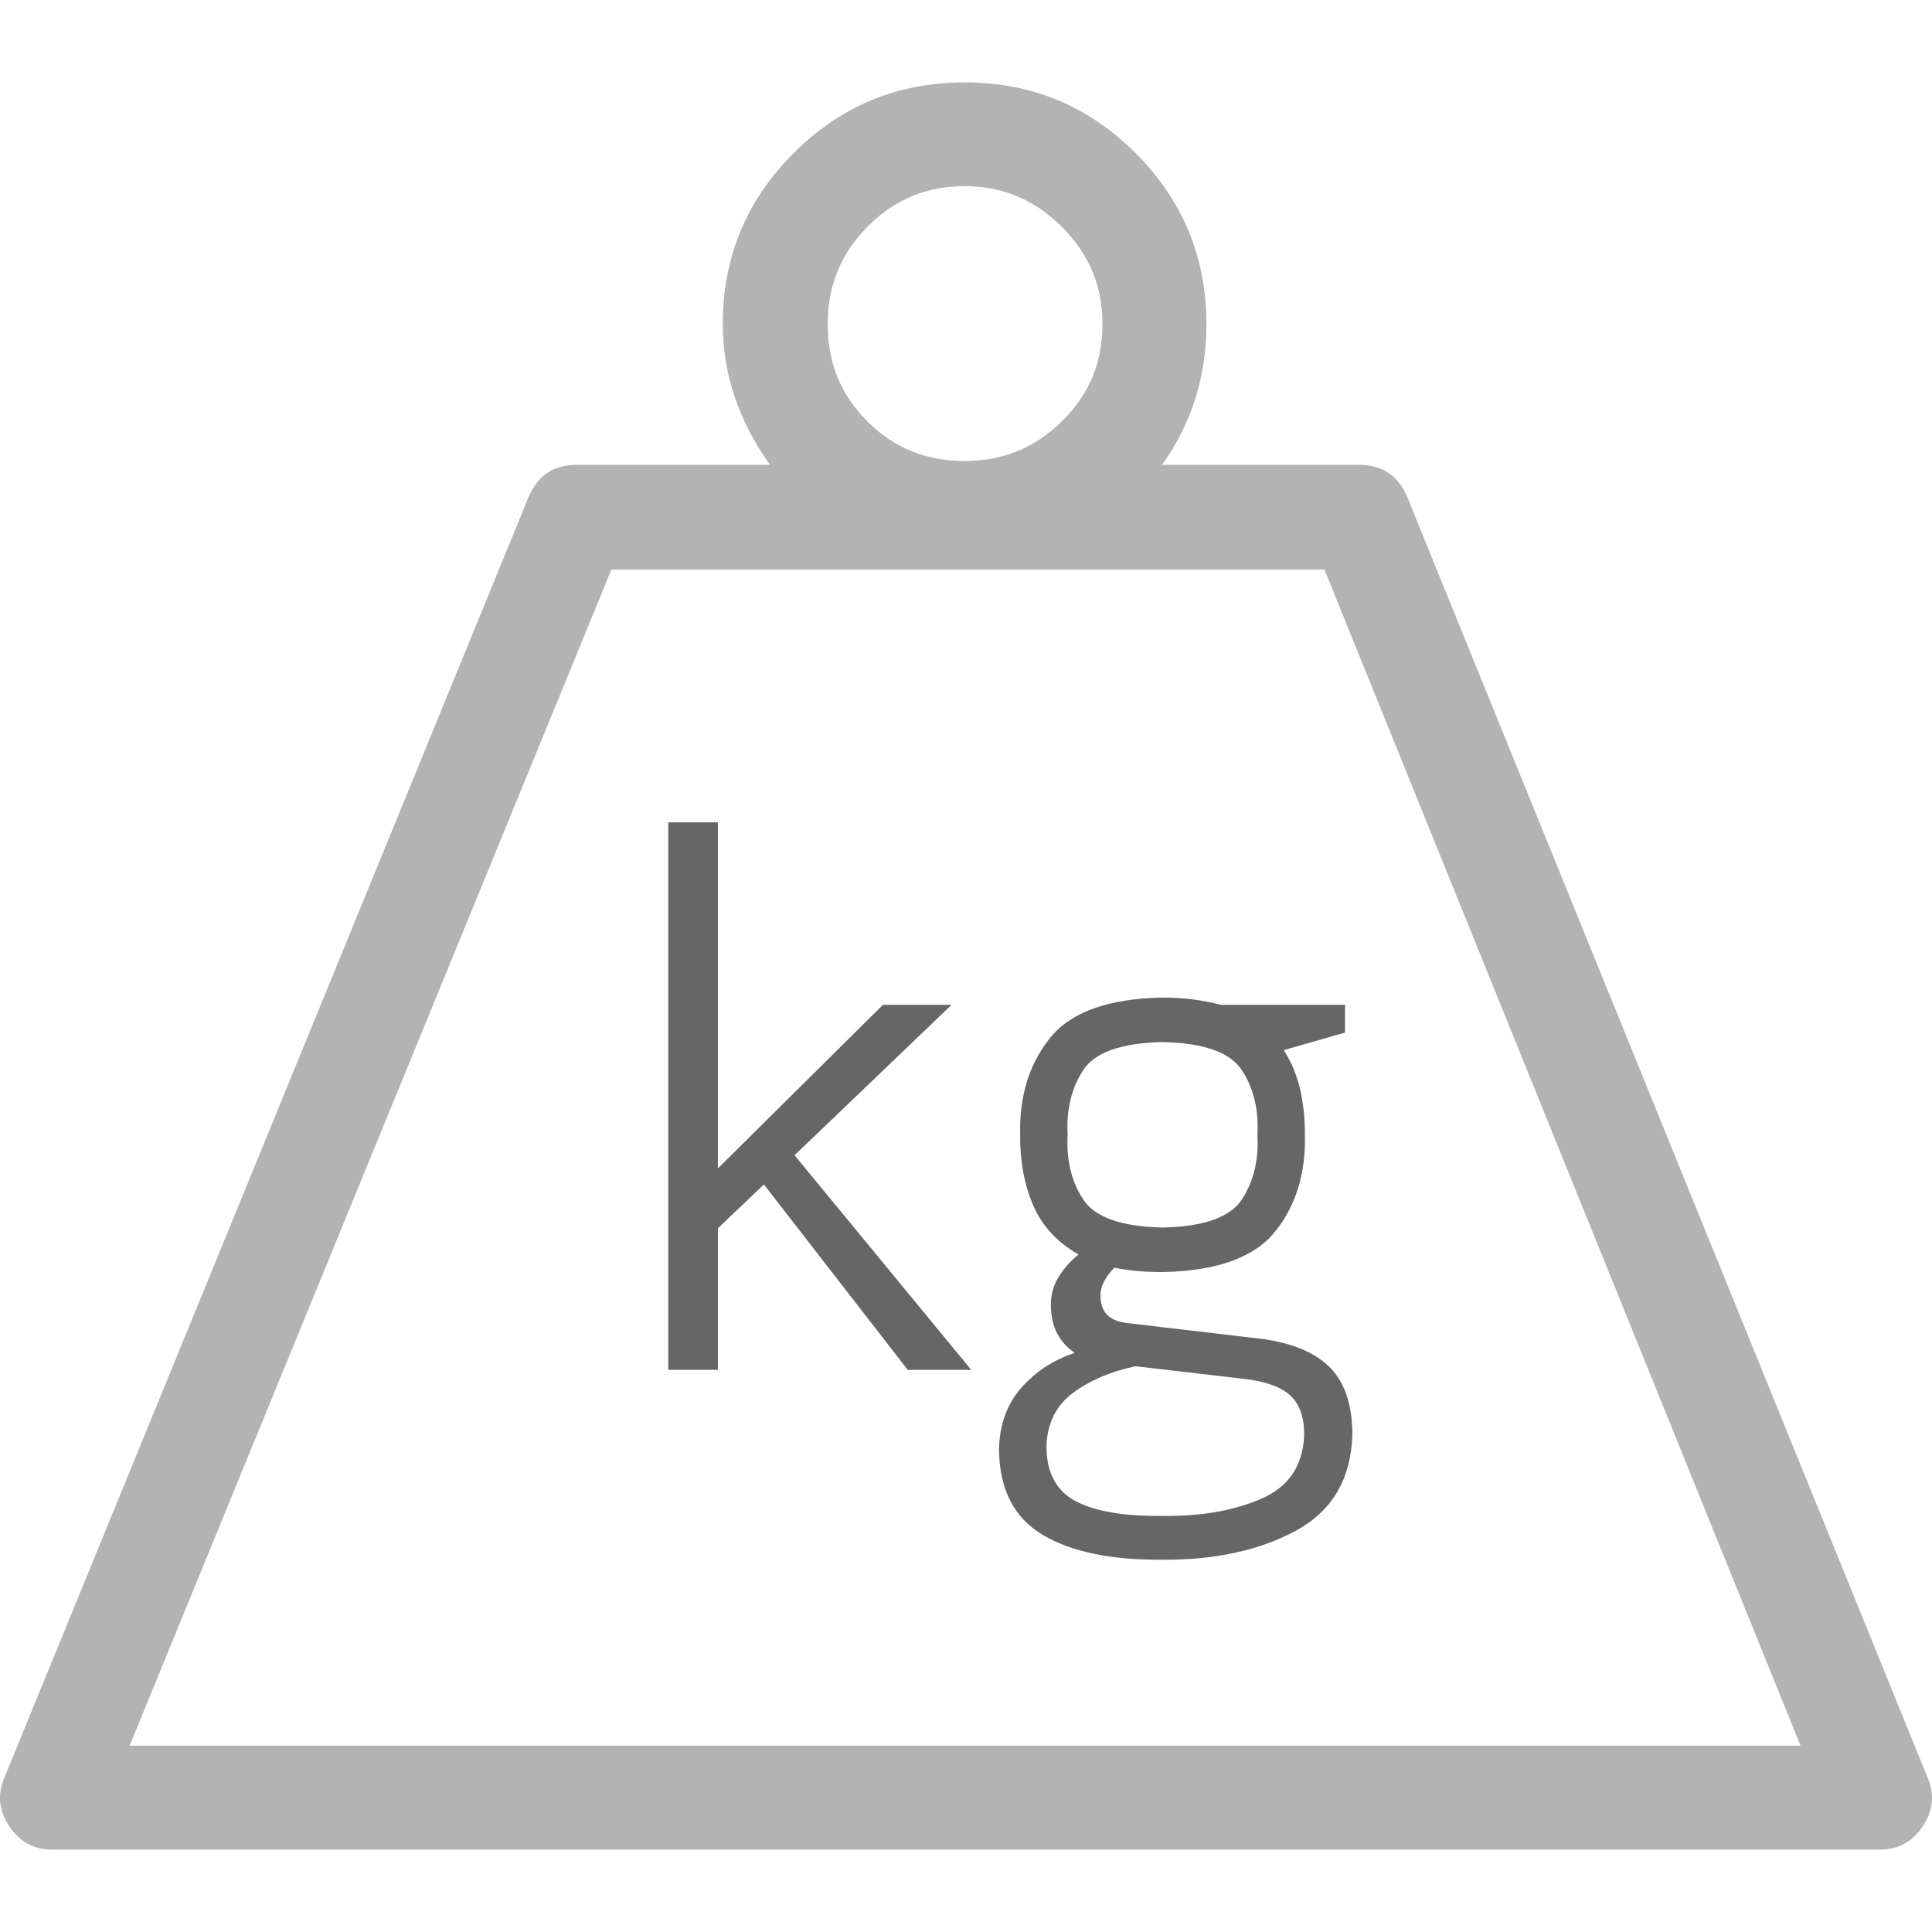 <?xml version="1.0" encoding="UTF-8" standalone="no"?>
<!-- Generator: Adobe Illustrator 16.0.0, SVG Export Plug-In . SVG Version: 6.00 Build 0)  -->

<svg
   xmlns:dc="http://purl.org/dc/elements/1.1/"
   xmlns:cc="http://creativecommons.org/ns#"
   xmlns:rdf="http://www.w3.org/1999/02/22-rdf-syntax-ns#"
   xmlns:svg="http://www.w3.org/2000/svg"
   xmlns="http://www.w3.org/2000/svg"
   xmlns:sodipodi="http://sodipodi.sourceforge.net/DTD/sodipodi-0.dtd"
   xmlns:inkscape="http://www.inkscape.org/namespaces/inkscape"
   version="1.1"
   id="Capa_1"
   x="0px"
   y="0px"
   width="612px"
   height="612px"
   viewBox="0 0 612 612"
   style="enable-background:new 0 0 612 612;"
   xml:space="preserve"
   inkscape:version="0.48.5 r10040"
   sodipodi:docname="ico-hmotnost.svg"><defs
   id="defs39" /><sodipodi:namedview
   pagecolor="#ffffff"
   bordercolor="#666666"
   borderopacity="1"
   objecttolerance="10"
   gridtolerance="10"
   guidetolerance="10"
   inkscape:pageopacity="0"
   inkscape:pageshadow="2"
   inkscape:window-width="1920"
   inkscape:window-height="1137"
   id="namedview37"
   showgrid="false"
   inkscape:zoom="0.38562092"
   inkscape:cx="306"
   inkscape:cy="306"
   inkscape:window-x="-8"
   inkscape:window-y="-8"
   inkscape:window-maximized="1"
   inkscape:current-layer="Capa_1" />
<g
   id="g3"
   style="fill:#b3b3b3">
	<path
   d="M610.746,563.431L445.883,157.72c-2.783-6.83-7.781-10.468-15.263-10.468h-62.535c9.281-12.894,14.068-27.83,14.068-44.554   c0-21.255-7.48-39.256-22.443-54.192c-14.962-14.937-32.911-22.405-54.154-22.405c-21.243,0-39.199,7.468-54.161,22.405   c-14.956,14.937-22.437,32.937-22.437,54.192c0,15.831,5.087,30.767,14.962,44.554H182.58c-7.481,0-12.46,3.639-15.256,10.468   L1.261,563.431c-2.292,5.617-1.321,10.66,1.8,15.256c3.166,4.66,7.481,7.213,13.462,7.213h578.961   c5.981,0,10.296-2.553,13.462-7.213C612.067,574.091,613.025,569.048,610.746,563.431z M274.739,71.868   c8.598-8.745,18.85-12.894,30.818-12.894s22.136,4.213,30.818,12.894c8.675,8.681,12.861,18.83,12.861,30.83   c0,11.937-4.11,22.213-12.861,30.767c-8.604,8.49-18.85,12.575-30.818,12.575s-22.29-4.021-30.818-12.575   c-8.528-8.489-12.568-18.83-12.568-30.767C262.17,90.698,266.281,80.421,274.739,71.868z M41.06,552.963l152.595-372.519h225.898   l150.802,372.519H41.06z"
   id="path5"
   style="fill:#b3b3b3" />
</g>
<g
   id="g7">
</g>
<g
   id="g9">
</g>
<g
   id="g11">
</g>
<g
   id="g13">
</g>
<g
   id="g15">
</g>
<g
   id="g17">
</g>
<g
   id="g19">
</g>
<g
   id="g21">
</g>
<g
   id="g23">
</g>
<g
   id="g25">
</g>
<g
   id="g27">
</g>
<g
   id="g29">
</g>
<g
   id="g31">
</g>
<g
   id="g33">
</g>
<g
   id="g35">
</g>
<g
   transform="matrix(1.606,0,0,1.606,-82.386,-290.969)"
   style="font-size:8.75px;font-style:normal;font-variant:normal;font-weight:normal;font-stretch:normal;line-height:125%;letter-spacing:0px;word-spacing:0px;fill:#666666;fill-opacity:1;stroke:none;font-family:Apex New Book;-inkscape-font-specification:Apex New Book"
   id="flowRoot3018"><path
     d="m 238.981,379.376 -13.536,0 -32.544,32.256 0,-68.255 -9.792,0 0,107.999 9.792,0 0,-27.936 9.072,-8.64 28.368,36.576 12.528,0 -34.848,-42.335 z"
     style="font-size:144px;fill:#666666"
     id="path3027" /><path
     d="m 280.598,432.079 c 10.683,-0.201 18.081,-2.859 22.194,-7.974 4.113,-5.115 6.075,-11.481 5.886,-19.098 0.015,-3.18 -0.303,-6.18 -0.954,-9 -0.651,-2.82 -1.725,-5.388 -3.222,-7.704 l 12.096,-3.456 0,-5.472 -24.48,0 c -1.65,-0.438 -3.426,-0.786 -5.328,-1.044 -1.902,-0.258 -3.966,-0.39 -6.192,-0.396 -10.683,0.201 -18.081,2.859 -22.194,7.974 -4.113,5.115 -6.075,11.481 -5.886,19.098 -0.06,5.097 0.78,9.699 2.52,13.806 1.74,4.107 4.74,7.377 9,9.81 -1.551,1.227 -2.841,2.661 -3.87,4.302 -1.029,1.641 -1.563,3.471 -1.602,5.49 0.021,2.358 0.447,4.302 1.278,5.832 0.831,1.53 1.941,2.754 3.33,3.672 l 0,0.144 c -4.146,1.377 -7.626,3.663 -10.44,6.858 -2.814,3.195 -4.278,7.245 -4.392,12.15 0.084,7.836 2.94,13.44 8.568,16.812 5.628,3.372 13.524,5.016 23.688,4.932 10.254,0.078 18.978,-1.806 26.172,-5.652 7.194,-3.846 10.95,-10.122 11.268,-18.828 0.024,-6.195 -1.572,-10.797 -4.788,-13.806 -3.216,-3.009 -8.196,-4.839 -14.94,-5.49 l -24.48,-2.88 c -1.866,-0.198 -3.246,-0.738 -4.14,-1.62 -0.894,-0.882 -1.338,-2.214 -1.332,-3.996 0.015,-0.879 0.273,-1.785 0.774,-2.718 0.501,-0.933 1.155,-1.803 1.962,-2.61 2.736,0.576 5.904,0.864 9.504,0.864 z m 15.696,21.024 c 4.353,0.45 7.491,1.53 9.414,3.24 1.923,1.71 2.865,4.374 2.826,7.992 -0.264,6.015 -3.12,10.185 -8.568,12.51 -5.448,2.325 -11.904,3.435 -19.368,3.33 -7.443,0.096 -13.113,-0.852 -17.01,-2.844 -3.897,-1.992 -5.859,-5.604 -5.886,-10.836 0.138,-4.557 1.878,-8.079 5.22,-10.566 3.342,-2.487 7.458,-4.245 12.348,-5.274 z m -15.696,-29.808 c -8.151,-0.168 -13.377,-2.028 -15.678,-5.58 -2.301,-3.552 -3.315,-7.788 -3.042,-12.708 -0.273,-4.92 0.741,-9.156 3.042,-12.708 2.301,-3.552 7.527,-5.412 15.678,-5.58 8.151,0.168 13.377,2.028 15.678,5.58 2.301,3.552 3.315,7.788 3.042,12.708 0.273,4.92 -0.741,9.156 -3.042,12.708 -2.301,3.552 -7.527,5.412 -15.678,5.58 z"
     style="font-size:144px;fill:#666666"
     id="path3029" /></g></svg>
